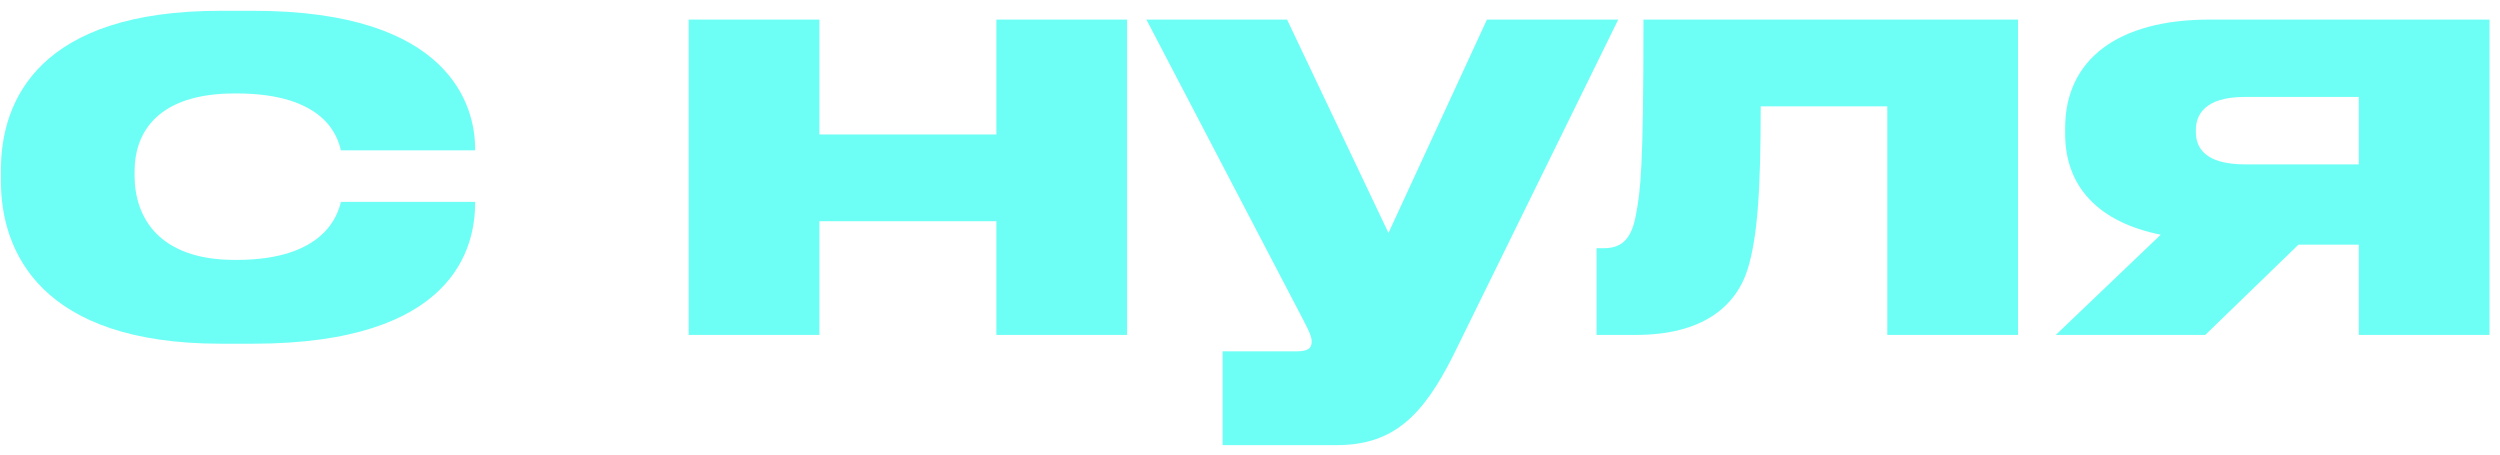 <?xml version="1.0" encoding="UTF-8"?> <svg xmlns="http://www.w3.org/2000/svg" width="209" height="38" viewBox="0 0 209 38" fill="none"><path d="M21.148 28.735H18.453C3.41 28.735 0.078 21.042 0.078 15.162V14.182C0.078 8.302 3.361 0.903 18.404 0.903H21.197C37.661 0.903 39.719 8.89 39.719 12.418V12.565H28.498C28.253 11.536 27.273 7.812 19.776 7.812H19.629C13.259 7.812 11.25 10.997 11.25 14.329V14.672C11.25 18.2 13.308 21.728 19.629 21.728H19.776C27.175 21.728 28.253 17.906 28.498 16.877H39.719V16.975C39.719 20.65 38.004 28.735 21.148 28.735Z" fill="#6DFFF5"></path><path d="M68.5 28H57.573V1.638H68.5V11.242H83.298V1.638H94.225V28H83.298V18.494H68.5V28Z" fill="#6DFFF5"></path><path d="M102.209 37.212V29.372H108.383C109.412 29.372 109.657 29.078 109.657 28.539C109.657 28 109.216 27.265 108.432 25.746L95.839 1.638H107.599L116.076 19.474L124.308 1.638H135.284L121.466 29.764C118.967 34.713 116.517 37.212 111.764 37.212H102.209Z" fill="#6DFFF5"></path><path d="M157.778 28V8.89H147.194C147.194 16.24 146.9 19.866 146.116 22.463C145.136 25.648 142.294 28 136.757 28H133.474V20.748H134.062C135.483 20.748 136.365 20.111 136.757 18.004C137.149 15.946 137.394 14.231 137.394 1.638H168.705V28H157.778Z" fill="#6DFFF5"></path><path d="M197.196 20.454H192.149L184.358 28H171.863L180.634 19.621C175.489 18.592 172.647 15.652 172.647 11.193V10.703C172.647 4.97 177.057 1.638 184.701 1.638H208.123V28H197.196V20.454ZM197.196 8.106H187.641C184.309 8.106 183.574 9.625 183.574 10.85V11.046C183.574 12.32 184.309 13.741 187.69 13.741H197.196V8.106Z" fill="#6DFFF5"></path></svg> 